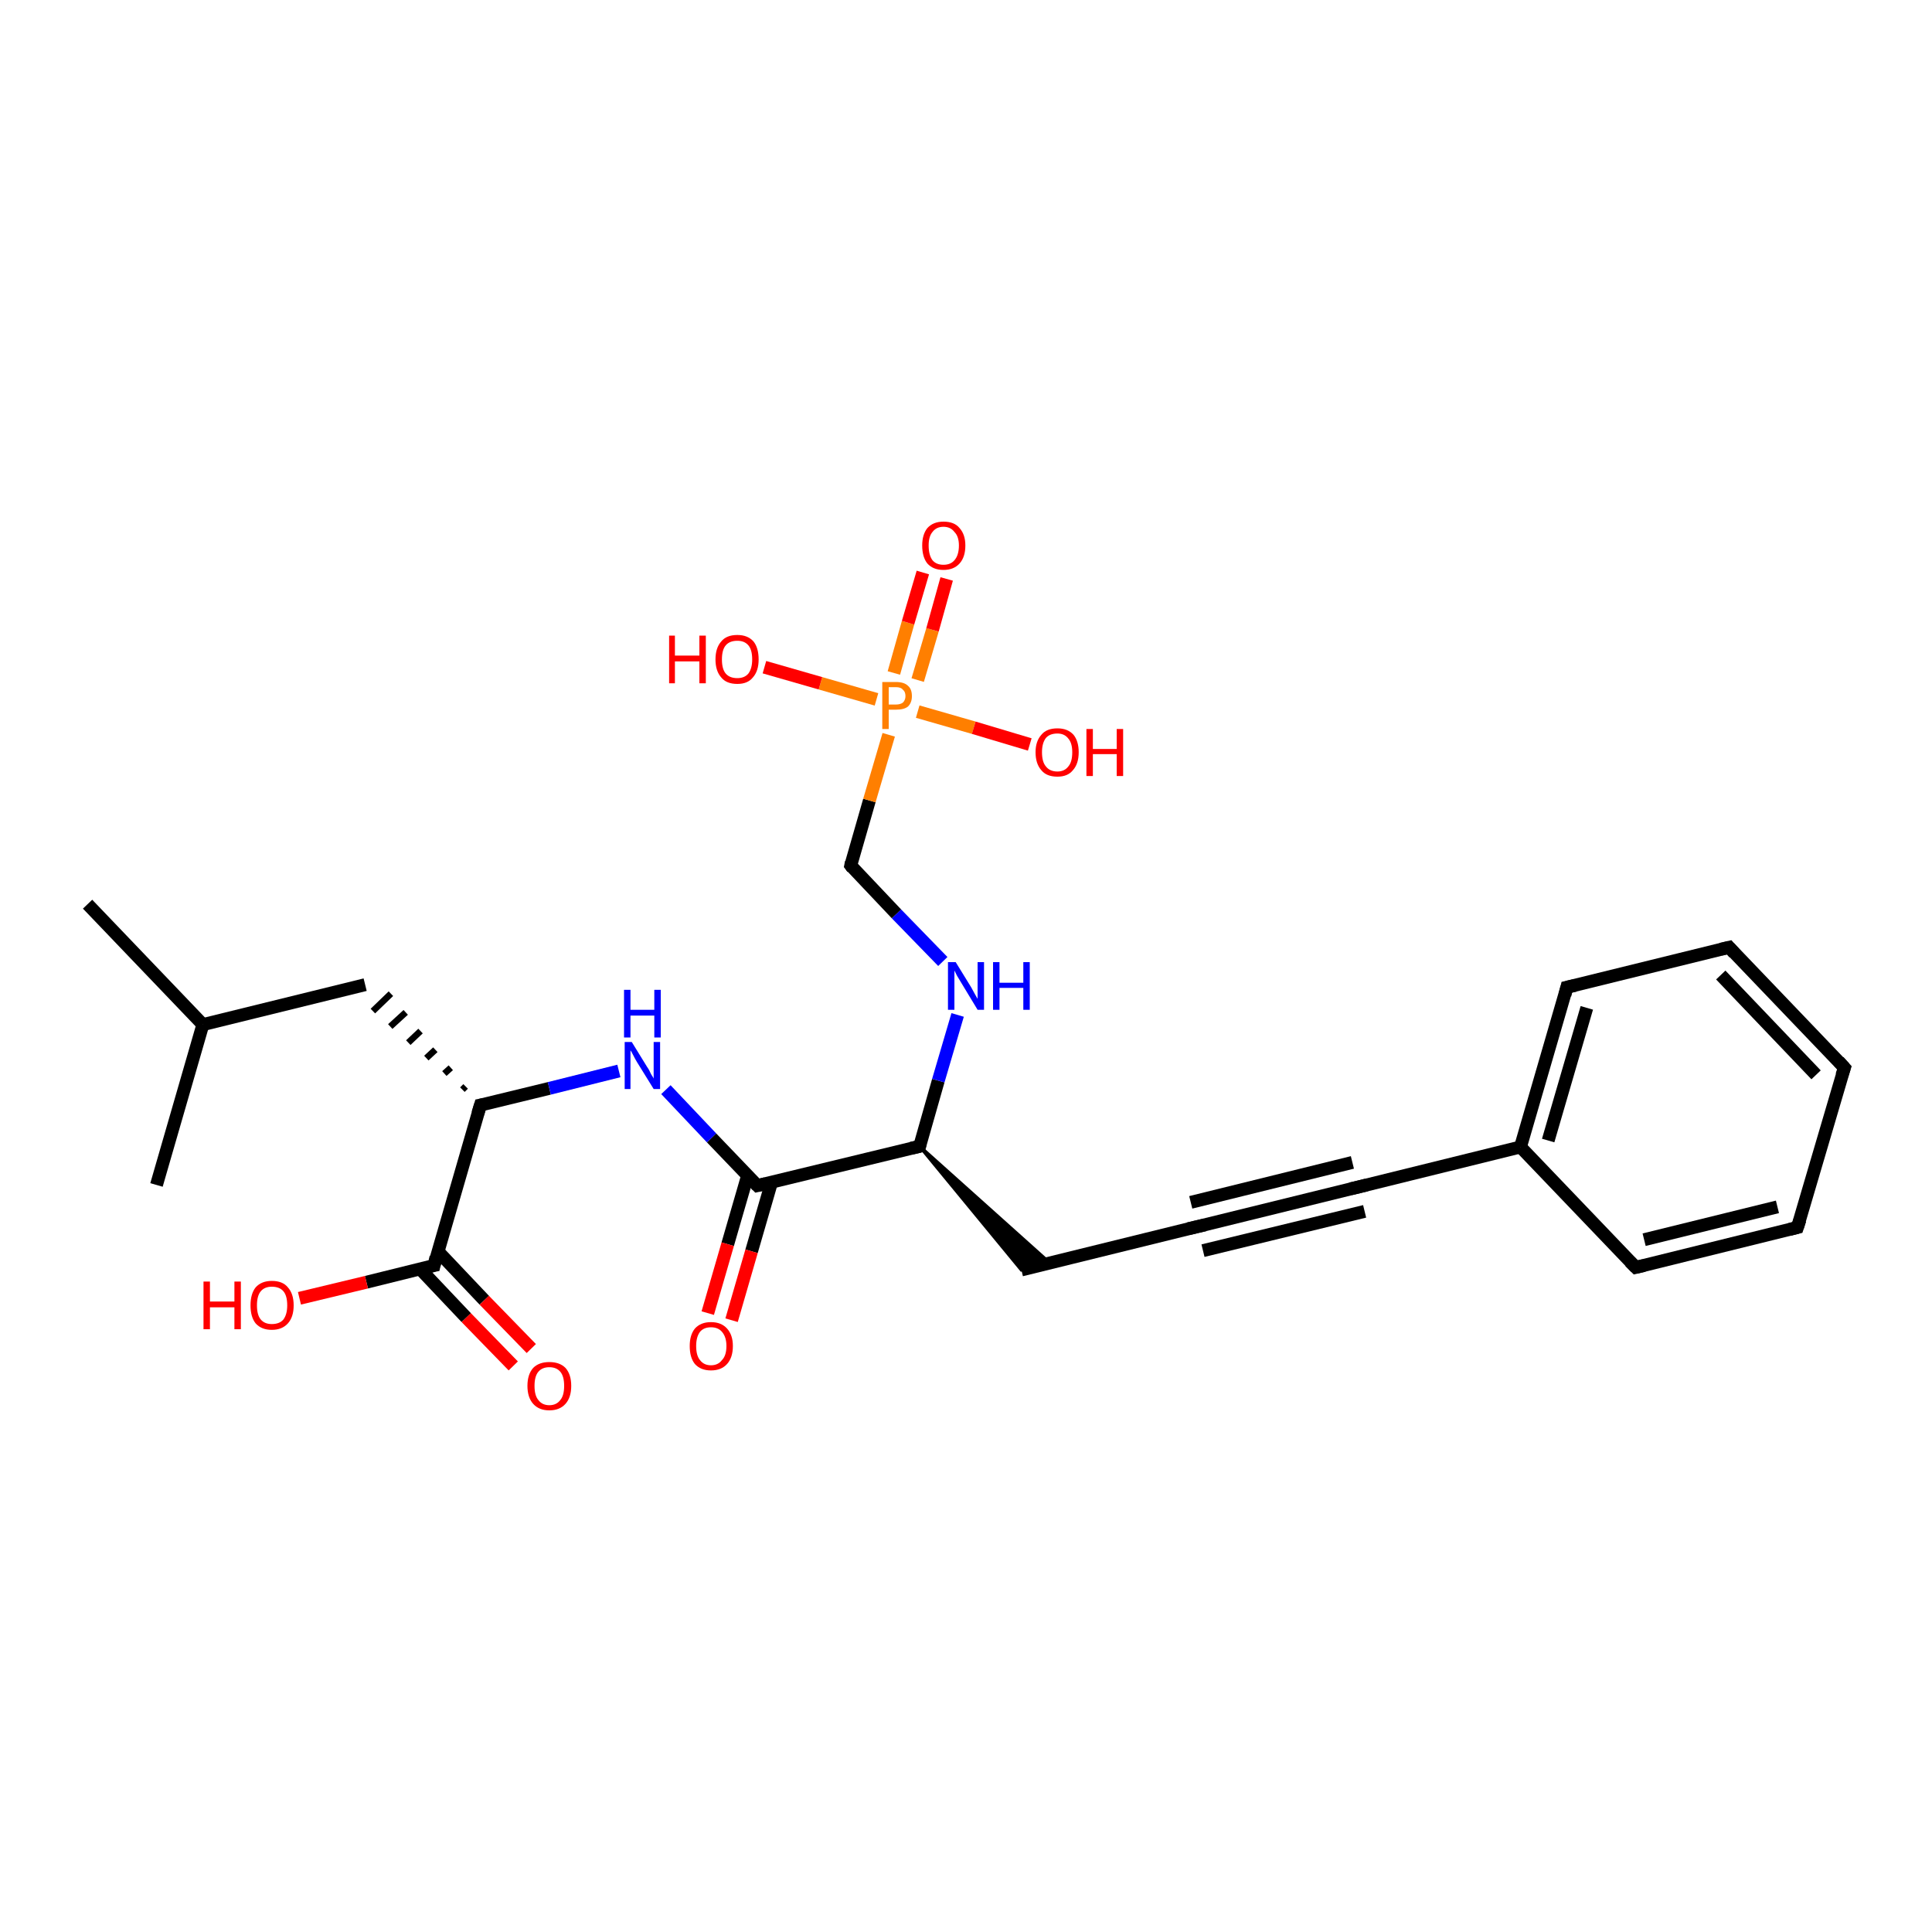 <?xml version='1.0' encoding='iso-8859-1'?>
<svg version='1.1' baseProfile='full'
              xmlns='http://www.w3.org/2000/svg'
                      xmlns:rdkit='http://www.rdkit.org/xml'
                      xmlns:xlink='http://www.w3.org/1999/xlink'
                  xml:space='preserve'
width='300px' height='300px' viewBox='0 0 300 300'>
<!-- END OF HEADER -->
<rect style='opacity:1.0;fill:#FFFFFF;stroke:none' width='300.0' height='300.0' x='0.0' y='0.0'> </rect>
<path class='bond-0 atom-0 atom-1' d='M 13.6,140.4 L 31.5,159.1' style='fill:none;fill-rule:evenodd;stroke:#000000;stroke-width:2.0px;stroke-linecap:butt;stroke-linejoin:miter;stroke-opacity:1' />
<path class='bond-1 atom-1 atom-2' d='M 31.5,159.1 L 24.3,184.0' style='fill:none;fill-rule:evenodd;stroke:#000000;stroke-width:2.0px;stroke-linecap:butt;stroke-linejoin:miter;stroke-opacity:1' />
<path class='bond-2 atom-1 atom-3' d='M 31.5,159.1 L 56.7,152.9' style='fill:none;fill-rule:evenodd;stroke:#000000;stroke-width:2.0px;stroke-linecap:butt;stroke-linejoin:miter;stroke-opacity:1' />
<path class='bond-3 atom-4 atom-3' d='M 72.3,168.7 L 71.8,169.2' style='fill:none;fill-rule:evenodd;stroke:#000000;stroke-width:1.0px;stroke-linecap:butt;stroke-linejoin:miter;stroke-opacity:1' />
<path class='bond-3 atom-4 atom-3' d='M 70.0,165.8 L 69.0,166.7' style='fill:none;fill-rule:evenodd;stroke:#000000;stroke-width:1.0px;stroke-linecap:butt;stroke-linejoin:miter;stroke-opacity:1' />
<path class='bond-3 atom-4 atom-3' d='M 67.6,163.0 L 66.2,164.3' style='fill:none;fill-rule:evenodd;stroke:#000000;stroke-width:1.0px;stroke-linecap:butt;stroke-linejoin:miter;stroke-opacity:1' />
<path class='bond-3 atom-4 atom-3' d='M 65.3,160.1 L 63.4,161.9' style='fill:none;fill-rule:evenodd;stroke:#000000;stroke-width:1.0px;stroke-linecap:butt;stroke-linejoin:miter;stroke-opacity:1' />
<path class='bond-3 atom-4 atom-3' d='M 63.0,157.2 L 60.6,159.4' style='fill:none;fill-rule:evenodd;stroke:#000000;stroke-width:1.0px;stroke-linecap:butt;stroke-linejoin:miter;stroke-opacity:1' />
<path class='bond-3 atom-4 atom-3' d='M 60.7,154.3 L 57.9,157.0' style='fill:none;fill-rule:evenodd;stroke:#000000;stroke-width:1.0px;stroke-linecap:butt;stroke-linejoin:miter;stroke-opacity:1' />
<path class='bond-4 atom-4 atom-5' d='M 74.6,171.6 L 85.3,169.0' style='fill:none;fill-rule:evenodd;stroke:#000000;stroke-width:2.0px;stroke-linecap:butt;stroke-linejoin:miter;stroke-opacity:1' />
<path class='bond-4 atom-4 atom-5' d='M 85.3,169.0 L 96.1,166.3' style='fill:none;fill-rule:evenodd;stroke:#0000FF;stroke-width:2.0px;stroke-linecap:butt;stroke-linejoin:miter;stroke-opacity:1' />
<path class='bond-5 atom-5 atom-6' d='M 103.4,169.2 L 110.5,176.7' style='fill:none;fill-rule:evenodd;stroke:#0000FF;stroke-width:2.0px;stroke-linecap:butt;stroke-linejoin:miter;stroke-opacity:1' />
<path class='bond-5 atom-5 atom-6' d='M 110.5,176.7 L 117.6,184.1' style='fill:none;fill-rule:evenodd;stroke:#000000;stroke-width:2.0px;stroke-linecap:butt;stroke-linejoin:miter;stroke-opacity:1' />
<path class='bond-6 atom-6 atom-7' d='M 116.1,182.5 L 113.0,193.2' style='fill:none;fill-rule:evenodd;stroke:#000000;stroke-width:2.0px;stroke-linecap:butt;stroke-linejoin:miter;stroke-opacity:1' />
<path class='bond-6 atom-6 atom-7' d='M 113.0,193.2 L 109.9,203.9' style='fill:none;fill-rule:evenodd;stroke:#FF0000;stroke-width:2.0px;stroke-linecap:butt;stroke-linejoin:miter;stroke-opacity:1' />
<path class='bond-6 atom-6 atom-7' d='M 119.8,183.6 L 116.7,194.3' style='fill:none;fill-rule:evenodd;stroke:#000000;stroke-width:2.0px;stroke-linecap:butt;stroke-linejoin:miter;stroke-opacity:1' />
<path class='bond-6 atom-6 atom-7' d='M 116.7,194.3 L 113.6,205.0' style='fill:none;fill-rule:evenodd;stroke:#FF0000;stroke-width:2.0px;stroke-linecap:butt;stroke-linejoin:miter;stroke-opacity:1' />
<path class='bond-7 atom-6 atom-8' d='M 117.6,184.1 L 142.8,178.0' style='fill:none;fill-rule:evenodd;stroke:#000000;stroke-width:2.0px;stroke-linecap:butt;stroke-linejoin:miter;stroke-opacity:1' />
<path class='bond-8 atom-8 atom-9' d='M 142.8,178.0 L 163.0,196.1 L 158.6,197.2 Z' style='fill:#000000;fill-rule:evenodd;fill-opacity:1;stroke:#000000;stroke-width:0.5px;stroke-linecap:butt;stroke-linejoin:miter;stroke-opacity:1;' />
<path class='bond-9 atom-9 atom-10' d='M 158.6,197.2 L 185.8,190.5' style='fill:none;fill-rule:evenodd;stroke:#000000;stroke-width:2.0px;stroke-linecap:butt;stroke-linejoin:miter;stroke-opacity:1' />
<path class='bond-10 atom-10 atom-11' d='M 185.8,190.5 L 211.0,184.3' style='fill:none;fill-rule:evenodd;stroke:#000000;stroke-width:2.0px;stroke-linecap:butt;stroke-linejoin:miter;stroke-opacity:1' />
<path class='bond-10 atom-10 atom-11' d='M 184.9,186.7 L 210.0,180.5' style='fill:none;fill-rule:evenodd;stroke:#000000;stroke-width:2.0px;stroke-linecap:butt;stroke-linejoin:miter;stroke-opacity:1' />
<path class='bond-10 atom-10 atom-11' d='M 186.8,194.2 L 211.9,188.1' style='fill:none;fill-rule:evenodd;stroke:#000000;stroke-width:2.0px;stroke-linecap:butt;stroke-linejoin:miter;stroke-opacity:1' />
<path class='bond-11 atom-11 atom-12' d='M 211.0,184.3 L 236.1,178.1' style='fill:none;fill-rule:evenodd;stroke:#000000;stroke-width:2.0px;stroke-linecap:butt;stroke-linejoin:miter;stroke-opacity:1' />
<path class='bond-12 atom-12 atom-13' d='M 236.1,178.1 L 243.3,153.3' style='fill:none;fill-rule:evenodd;stroke:#000000;stroke-width:2.0px;stroke-linecap:butt;stroke-linejoin:miter;stroke-opacity:1' />
<path class='bond-12 atom-12 atom-13' d='M 240.4,177.1 L 246.4,156.5' style='fill:none;fill-rule:evenodd;stroke:#000000;stroke-width:2.0px;stroke-linecap:butt;stroke-linejoin:miter;stroke-opacity:1' />
<path class='bond-13 atom-13 atom-14' d='M 243.3,153.3 L 268.5,147.1' style='fill:none;fill-rule:evenodd;stroke:#000000;stroke-width:2.0px;stroke-linecap:butt;stroke-linejoin:miter;stroke-opacity:1' />
<path class='bond-14 atom-14 atom-15' d='M 268.5,147.1 L 286.4,165.8' style='fill:none;fill-rule:evenodd;stroke:#000000;stroke-width:2.0px;stroke-linecap:butt;stroke-linejoin:miter;stroke-opacity:1' />
<path class='bond-14 atom-14 atom-15' d='M 267.2,151.4 L 282.0,166.9' style='fill:none;fill-rule:evenodd;stroke:#000000;stroke-width:2.0px;stroke-linecap:butt;stroke-linejoin:miter;stroke-opacity:1' />
<path class='bond-15 atom-15 atom-16' d='M 286.4,165.8 L 279.1,190.6' style='fill:none;fill-rule:evenodd;stroke:#000000;stroke-width:2.0px;stroke-linecap:butt;stroke-linejoin:miter;stroke-opacity:1' />
<path class='bond-16 atom-16 atom-17' d='M 279.1,190.6 L 254.0,196.8' style='fill:none;fill-rule:evenodd;stroke:#000000;stroke-width:2.0px;stroke-linecap:butt;stroke-linejoin:miter;stroke-opacity:1' />
<path class='bond-16 atom-16 atom-17' d='M 276.0,187.4 L 255.3,192.5' style='fill:none;fill-rule:evenodd;stroke:#000000;stroke-width:2.0px;stroke-linecap:butt;stroke-linejoin:miter;stroke-opacity:1' />
<path class='bond-17 atom-8 atom-18' d='M 142.8,178.0 L 145.7,167.8' style='fill:none;fill-rule:evenodd;stroke:#000000;stroke-width:2.0px;stroke-linecap:butt;stroke-linejoin:miter;stroke-opacity:1' />
<path class='bond-17 atom-8 atom-18' d='M 145.7,167.8 L 148.7,157.6' style='fill:none;fill-rule:evenodd;stroke:#0000FF;stroke-width:2.0px;stroke-linecap:butt;stroke-linejoin:miter;stroke-opacity:1' />
<path class='bond-18 atom-18 atom-19' d='M 146.4,149.3 L 139.2,141.9' style='fill:none;fill-rule:evenodd;stroke:#0000FF;stroke-width:2.0px;stroke-linecap:butt;stroke-linejoin:miter;stroke-opacity:1' />
<path class='bond-18 atom-18 atom-19' d='M 139.2,141.9 L 132.1,134.4' style='fill:none;fill-rule:evenodd;stroke:#000000;stroke-width:2.0px;stroke-linecap:butt;stroke-linejoin:miter;stroke-opacity:1' />
<path class='bond-19 atom-19 atom-20' d='M 132.1,134.4 L 135.0,124.3' style='fill:none;fill-rule:evenodd;stroke:#000000;stroke-width:2.0px;stroke-linecap:butt;stroke-linejoin:miter;stroke-opacity:1' />
<path class='bond-19 atom-19 atom-20' d='M 135.0,124.3 L 138.0,114.1' style='fill:none;fill-rule:evenodd;stroke:#FF7F00;stroke-width:2.0px;stroke-linecap:butt;stroke-linejoin:miter;stroke-opacity:1' />
<path class='bond-20 atom-20 atom-21' d='M 136.1,108.6 L 127.4,106.1' style='fill:none;fill-rule:evenodd;stroke:#FF7F00;stroke-width:2.0px;stroke-linecap:butt;stroke-linejoin:miter;stroke-opacity:1' />
<path class='bond-20 atom-20 atom-21' d='M 127.4,106.1 L 118.7,103.6' style='fill:none;fill-rule:evenodd;stroke:#FF0000;stroke-width:2.0px;stroke-linecap:butt;stroke-linejoin:miter;stroke-opacity:1' />
<path class='bond-21 atom-20 atom-22' d='M 142.5,110.5 L 151.2,113.0' style='fill:none;fill-rule:evenodd;stroke:#FF7F00;stroke-width:2.0px;stroke-linecap:butt;stroke-linejoin:miter;stroke-opacity:1' />
<path class='bond-21 atom-20 atom-22' d='M 151.2,113.0 L 159.9,115.6' style='fill:none;fill-rule:evenodd;stroke:#FF0000;stroke-width:2.0px;stroke-linecap:butt;stroke-linejoin:miter;stroke-opacity:1' />
<path class='bond-22 atom-20 atom-23' d='M 142.5,105.6 L 144.8,97.8' style='fill:none;fill-rule:evenodd;stroke:#FF7F00;stroke-width:2.0px;stroke-linecap:butt;stroke-linejoin:miter;stroke-opacity:1' />
<path class='bond-22 atom-20 atom-23' d='M 144.8,97.8 L 147.0,89.9' style='fill:none;fill-rule:evenodd;stroke:#FF0000;stroke-width:2.0px;stroke-linecap:butt;stroke-linejoin:miter;stroke-opacity:1' />
<path class='bond-22 atom-20 atom-23' d='M 138.8,104.5 L 141.0,96.7' style='fill:none;fill-rule:evenodd;stroke:#FF7F00;stroke-width:2.0px;stroke-linecap:butt;stroke-linejoin:miter;stroke-opacity:1' />
<path class='bond-22 atom-20 atom-23' d='M 141.0,96.7 L 143.3,88.9' style='fill:none;fill-rule:evenodd;stroke:#FF0000;stroke-width:2.0px;stroke-linecap:butt;stroke-linejoin:miter;stroke-opacity:1' />
<path class='bond-23 atom-4 atom-24' d='M 74.6,171.6 L 67.4,196.5' style='fill:none;fill-rule:evenodd;stroke:#000000;stroke-width:2.0px;stroke-linecap:butt;stroke-linejoin:miter;stroke-opacity:1' />
<path class='bond-24 atom-24 atom-25' d='M 67.4,196.5 L 56.9,199.1' style='fill:none;fill-rule:evenodd;stroke:#000000;stroke-width:2.0px;stroke-linecap:butt;stroke-linejoin:miter;stroke-opacity:1' />
<path class='bond-24 atom-24 atom-25' d='M 56.9,199.1 L 46.5,201.6' style='fill:none;fill-rule:evenodd;stroke:#FF0000;stroke-width:2.0px;stroke-linecap:butt;stroke-linejoin:miter;stroke-opacity:1' />
<path class='bond-25 atom-24 atom-26' d='M 65.2,197.0 L 72.4,204.6' style='fill:none;fill-rule:evenodd;stroke:#000000;stroke-width:2.0px;stroke-linecap:butt;stroke-linejoin:miter;stroke-opacity:1' />
<path class='bond-25 atom-24 atom-26' d='M 72.4,204.6 L 79.7,212.1' style='fill:none;fill-rule:evenodd;stroke:#FF0000;stroke-width:2.0px;stroke-linecap:butt;stroke-linejoin:miter;stroke-opacity:1' />
<path class='bond-25 atom-24 atom-26' d='M 68.0,194.3 L 75.2,201.9' style='fill:none;fill-rule:evenodd;stroke:#000000;stroke-width:2.0px;stroke-linecap:butt;stroke-linejoin:miter;stroke-opacity:1' />
<path class='bond-25 atom-24 atom-26' d='M 75.2,201.9 L 82.5,209.4' style='fill:none;fill-rule:evenodd;stroke:#FF0000;stroke-width:2.0px;stroke-linecap:butt;stroke-linejoin:miter;stroke-opacity:1' />
<path class='bond-26 atom-17 atom-12' d='M 254.0,196.8 L 236.1,178.1' style='fill:none;fill-rule:evenodd;stroke:#000000;stroke-width:2.0px;stroke-linecap:butt;stroke-linejoin:miter;stroke-opacity:1' />
<path d='M 75.1,171.5 L 74.6,171.6 L 74.2,172.9' style='fill:none;stroke:#000000;stroke-width:2.0px;stroke-linecap:butt;stroke-linejoin:miter;stroke-opacity:1;' />
<path d='M 117.3,183.8 L 117.6,184.1 L 118.9,183.8' style='fill:none;stroke:#000000;stroke-width:2.0px;stroke-linecap:butt;stroke-linejoin:miter;stroke-opacity:1;' />
<path d='M 141.5,178.3 L 142.8,178.0 L 142.9,177.5' style='fill:none;stroke:#000000;stroke-width:2.0px;stroke-linecap:butt;stroke-linejoin:miter;stroke-opacity:1;' />
<path d='M 184.5,190.8 L 185.8,190.5 L 187.1,190.2' style='fill:none;stroke:#000000;stroke-width:2.0px;stroke-linecap:butt;stroke-linejoin:miter;stroke-opacity:1;' />
<path d='M 209.7,184.6 L 211.0,184.3 L 212.2,184.0' style='fill:none;stroke:#000000;stroke-width:2.0px;stroke-linecap:butt;stroke-linejoin:miter;stroke-opacity:1;' />
<path d='M 243.0,154.5 L 243.3,153.3 L 244.6,153.0' style='fill:none;stroke:#000000;stroke-width:2.0px;stroke-linecap:butt;stroke-linejoin:miter;stroke-opacity:1;' />
<path d='M 267.2,147.4 L 268.5,147.1 L 269.3,148.0' style='fill:none;stroke:#000000;stroke-width:2.0px;stroke-linecap:butt;stroke-linejoin:miter;stroke-opacity:1;' />
<path d='M 285.5,164.8 L 286.4,165.8 L 286.0,167.0' style='fill:none;stroke:#000000;stroke-width:2.0px;stroke-linecap:butt;stroke-linejoin:miter;stroke-opacity:1;' />
<path d='M 279.5,189.4 L 279.1,190.6 L 277.9,190.9' style='fill:none;stroke:#000000;stroke-width:2.0px;stroke-linecap:butt;stroke-linejoin:miter;stroke-opacity:1;' />
<path d='M 255.3,196.5 L 254.0,196.8 L 253.1,195.9' style='fill:none;stroke:#000000;stroke-width:2.0px;stroke-linecap:butt;stroke-linejoin:miter;stroke-opacity:1;' />
<path d='M 132.4,134.8 L 132.1,134.4 L 132.2,133.9' style='fill:none;stroke:#000000;stroke-width:2.0px;stroke-linecap:butt;stroke-linejoin:miter;stroke-opacity:1;' />
<path d='M 67.7,195.2 L 67.4,196.5 L 66.9,196.6' style='fill:none;stroke:#000000;stroke-width:2.0px;stroke-linecap:butt;stroke-linejoin:miter;stroke-opacity:1;' />
<path class='atom-5' d='M 98.1 161.8
L 100.5 165.7
Q 100.8 166.1, 101.1 166.8
Q 101.5 167.4, 101.5 167.5
L 101.5 161.8
L 102.5 161.8
L 102.5 169.1
L 101.5 169.1
L 98.9 164.9
Q 98.6 164.4, 98.3 163.8
Q 98.0 163.2, 97.9 163.1
L 97.9 169.1
L 97.0 169.1
L 97.0 161.8
L 98.1 161.8
' fill='#0000FF'/>
<path class='atom-5' d='M 96.9 153.7
L 97.9 153.7
L 97.9 156.8
L 101.6 156.8
L 101.6 153.7
L 102.6 153.7
L 102.6 161.1
L 101.6 161.1
L 101.6 157.7
L 97.9 157.7
L 97.9 161.1
L 96.9 161.1
L 96.9 153.7
' fill='#0000FF'/>
<path class='atom-7' d='M 107.1 209.0
Q 107.1 207.3, 107.9 206.3
Q 108.8 205.3, 110.4 205.3
Q 112.0 205.3, 112.9 206.3
Q 113.8 207.3, 113.8 209.0
Q 113.8 210.8, 112.9 211.8
Q 112.0 212.8, 110.4 212.8
Q 108.8 212.8, 107.9 211.8
Q 107.1 210.8, 107.1 209.0
M 110.4 212.0
Q 111.5 212.0, 112.1 211.2
Q 112.8 210.5, 112.8 209.0
Q 112.8 207.6, 112.1 206.8
Q 111.5 206.1, 110.4 206.1
Q 109.3 206.1, 108.7 206.8
Q 108.1 207.6, 108.1 209.0
Q 108.1 210.5, 108.7 211.2
Q 109.3 212.0, 110.4 212.0
' fill='#FF0000'/>
<path class='atom-18' d='M 148.4 149.4
L 150.8 153.3
Q 151.0 153.7, 151.4 154.4
Q 151.8 155.1, 151.8 155.1
L 151.8 149.4
L 152.8 149.4
L 152.8 156.8
L 151.8 156.8
L 149.2 152.5
Q 148.9 152.0, 148.6 151.5
Q 148.3 150.9, 148.2 150.7
L 148.2 156.8
L 147.2 156.8
L 147.2 149.4
L 148.4 149.4
' fill='#0000FF'/>
<path class='atom-18' d='M 154.2 149.4
L 155.2 149.4
L 155.2 152.6
L 158.9 152.6
L 158.9 149.4
L 159.9 149.4
L 159.9 156.8
L 158.9 156.8
L 158.9 153.4
L 155.2 153.4
L 155.2 156.8
L 154.2 156.8
L 154.2 149.4
' fill='#0000FF'/>
<path class='atom-20' d='M 139.1 105.9
Q 140.4 105.9, 141.0 106.5
Q 141.6 107.0, 141.6 108.1
Q 141.6 109.1, 141.0 109.7
Q 140.4 110.2, 139.1 110.2
L 138.0 110.2
L 138.0 113.2
L 137.0 113.2
L 137.0 105.9
L 139.1 105.9
M 139.1 109.4
Q 139.8 109.4, 140.2 109.1
Q 140.6 108.7, 140.6 108.1
Q 140.6 107.4, 140.2 107.1
Q 139.9 106.7, 139.1 106.7
L 138.0 106.7
L 138.0 109.4
L 139.1 109.4
' fill='#FF7F00'/>
<path class='atom-21' d='M 103.9 98.7
L 104.8 98.7
L 104.8 101.8
L 108.6 101.8
L 108.6 98.7
L 109.6 98.7
L 109.6 106.1
L 108.6 106.1
L 108.6 102.7
L 104.8 102.7
L 104.8 106.1
L 103.9 106.1
L 103.9 98.7
' fill='#FF0000'/>
<path class='atom-21' d='M 111.1 102.4
Q 111.1 100.6, 112.0 99.6
Q 112.8 98.6, 114.5 98.6
Q 116.1 98.6, 117.0 99.6
Q 117.8 100.6, 117.8 102.4
Q 117.8 104.2, 116.9 105.2
Q 116.1 106.2, 114.5 106.2
Q 112.8 106.2, 112.0 105.2
Q 111.1 104.2, 111.1 102.4
M 114.5 105.3
Q 115.6 105.3, 116.2 104.6
Q 116.8 103.8, 116.8 102.4
Q 116.8 100.9, 116.2 100.2
Q 115.6 99.5, 114.5 99.5
Q 113.3 99.5, 112.7 100.2
Q 112.1 100.9, 112.1 102.4
Q 112.1 103.9, 112.7 104.6
Q 113.3 105.3, 114.5 105.3
' fill='#FF0000'/>
<path class='atom-22' d='M 160.8 116.8
Q 160.8 115.1, 161.7 114.1
Q 162.5 113.1, 164.2 113.1
Q 165.8 113.1, 166.7 114.1
Q 167.5 115.1, 167.5 116.8
Q 167.5 118.6, 166.6 119.6
Q 165.8 120.6, 164.2 120.6
Q 162.5 120.6, 161.7 119.6
Q 160.8 118.6, 160.8 116.8
M 164.2 119.8
Q 165.3 119.8, 165.9 119.0
Q 166.5 118.3, 166.5 116.8
Q 166.5 115.4, 165.9 114.7
Q 165.3 113.9, 164.2 113.9
Q 163.0 113.9, 162.4 114.6
Q 161.8 115.4, 161.8 116.8
Q 161.8 118.3, 162.4 119.0
Q 163.0 119.8, 164.2 119.8
' fill='#FF0000'/>
<path class='atom-22' d='M 168.7 113.2
L 169.7 113.2
L 169.7 116.3
L 173.4 116.3
L 173.4 113.2
L 174.4 113.2
L 174.4 120.5
L 173.4 120.5
L 173.4 117.1
L 169.7 117.1
L 169.7 120.5
L 168.7 120.5
L 168.7 113.2
' fill='#FF0000'/>
<path class='atom-23' d='M 143.2 84.7
Q 143.2 83.0, 144.0 82.0
Q 144.9 81.0, 146.5 81.0
Q 148.2 81.0, 149.0 82.0
Q 149.9 83.0, 149.9 84.7
Q 149.9 86.5, 149.0 87.5
Q 148.1 88.5, 146.5 88.5
Q 144.9 88.5, 144.0 87.5
Q 143.2 86.5, 143.2 84.7
M 146.5 87.7
Q 147.6 87.7, 148.2 87.0
Q 148.9 86.2, 148.9 84.7
Q 148.9 83.3, 148.2 82.6
Q 147.6 81.8, 146.5 81.8
Q 145.4 81.8, 144.8 82.6
Q 144.2 83.3, 144.2 84.7
Q 144.2 86.2, 144.8 87.0
Q 145.4 87.7, 146.5 87.7
' fill='#FF0000'/>
<path class='atom-25' d='M 31.6 199.0
L 32.6 199.0
L 32.6 202.1
L 36.4 202.1
L 36.4 199.0
L 37.4 199.0
L 37.4 206.4
L 36.4 206.4
L 36.4 203.0
L 32.6 203.0
L 32.6 206.4
L 31.6 206.4
L 31.6 199.0
' fill='#FF0000'/>
<path class='atom-25' d='M 38.9 202.7
Q 38.9 200.9, 39.7 199.9
Q 40.6 198.9, 42.2 198.9
Q 43.9 198.9, 44.7 199.9
Q 45.6 200.9, 45.6 202.7
Q 45.6 204.5, 44.7 205.5
Q 43.8 206.5, 42.2 206.5
Q 40.6 206.5, 39.7 205.5
Q 38.9 204.5, 38.9 202.7
M 42.2 205.6
Q 43.4 205.6, 44.0 204.9
Q 44.6 204.1, 44.6 202.7
Q 44.6 201.2, 44.0 200.5
Q 43.4 199.8, 42.2 199.8
Q 41.1 199.8, 40.5 200.5
Q 39.9 201.2, 39.9 202.7
Q 39.9 204.2, 40.5 204.9
Q 41.1 205.6, 42.2 205.6
' fill='#FF0000'/>
<path class='atom-26' d='M 81.9 215.2
Q 81.9 213.4, 82.8 212.4
Q 83.7 211.5, 85.3 211.5
Q 86.9 211.5, 87.8 212.4
Q 88.7 213.4, 88.7 215.2
Q 88.7 217.0, 87.8 218.0
Q 86.9 219.0, 85.3 219.0
Q 83.7 219.0, 82.8 218.0
Q 81.9 217.0, 81.9 215.2
M 85.3 218.2
Q 86.4 218.2, 87.0 217.4
Q 87.6 216.7, 87.6 215.2
Q 87.6 213.7, 87.0 213.0
Q 86.4 212.3, 85.3 212.3
Q 84.2 212.3, 83.6 213.0
Q 83.0 213.7, 83.0 215.2
Q 83.0 216.7, 83.6 217.4
Q 84.2 218.2, 85.3 218.2
' fill='#FF0000'/>
</svg>
